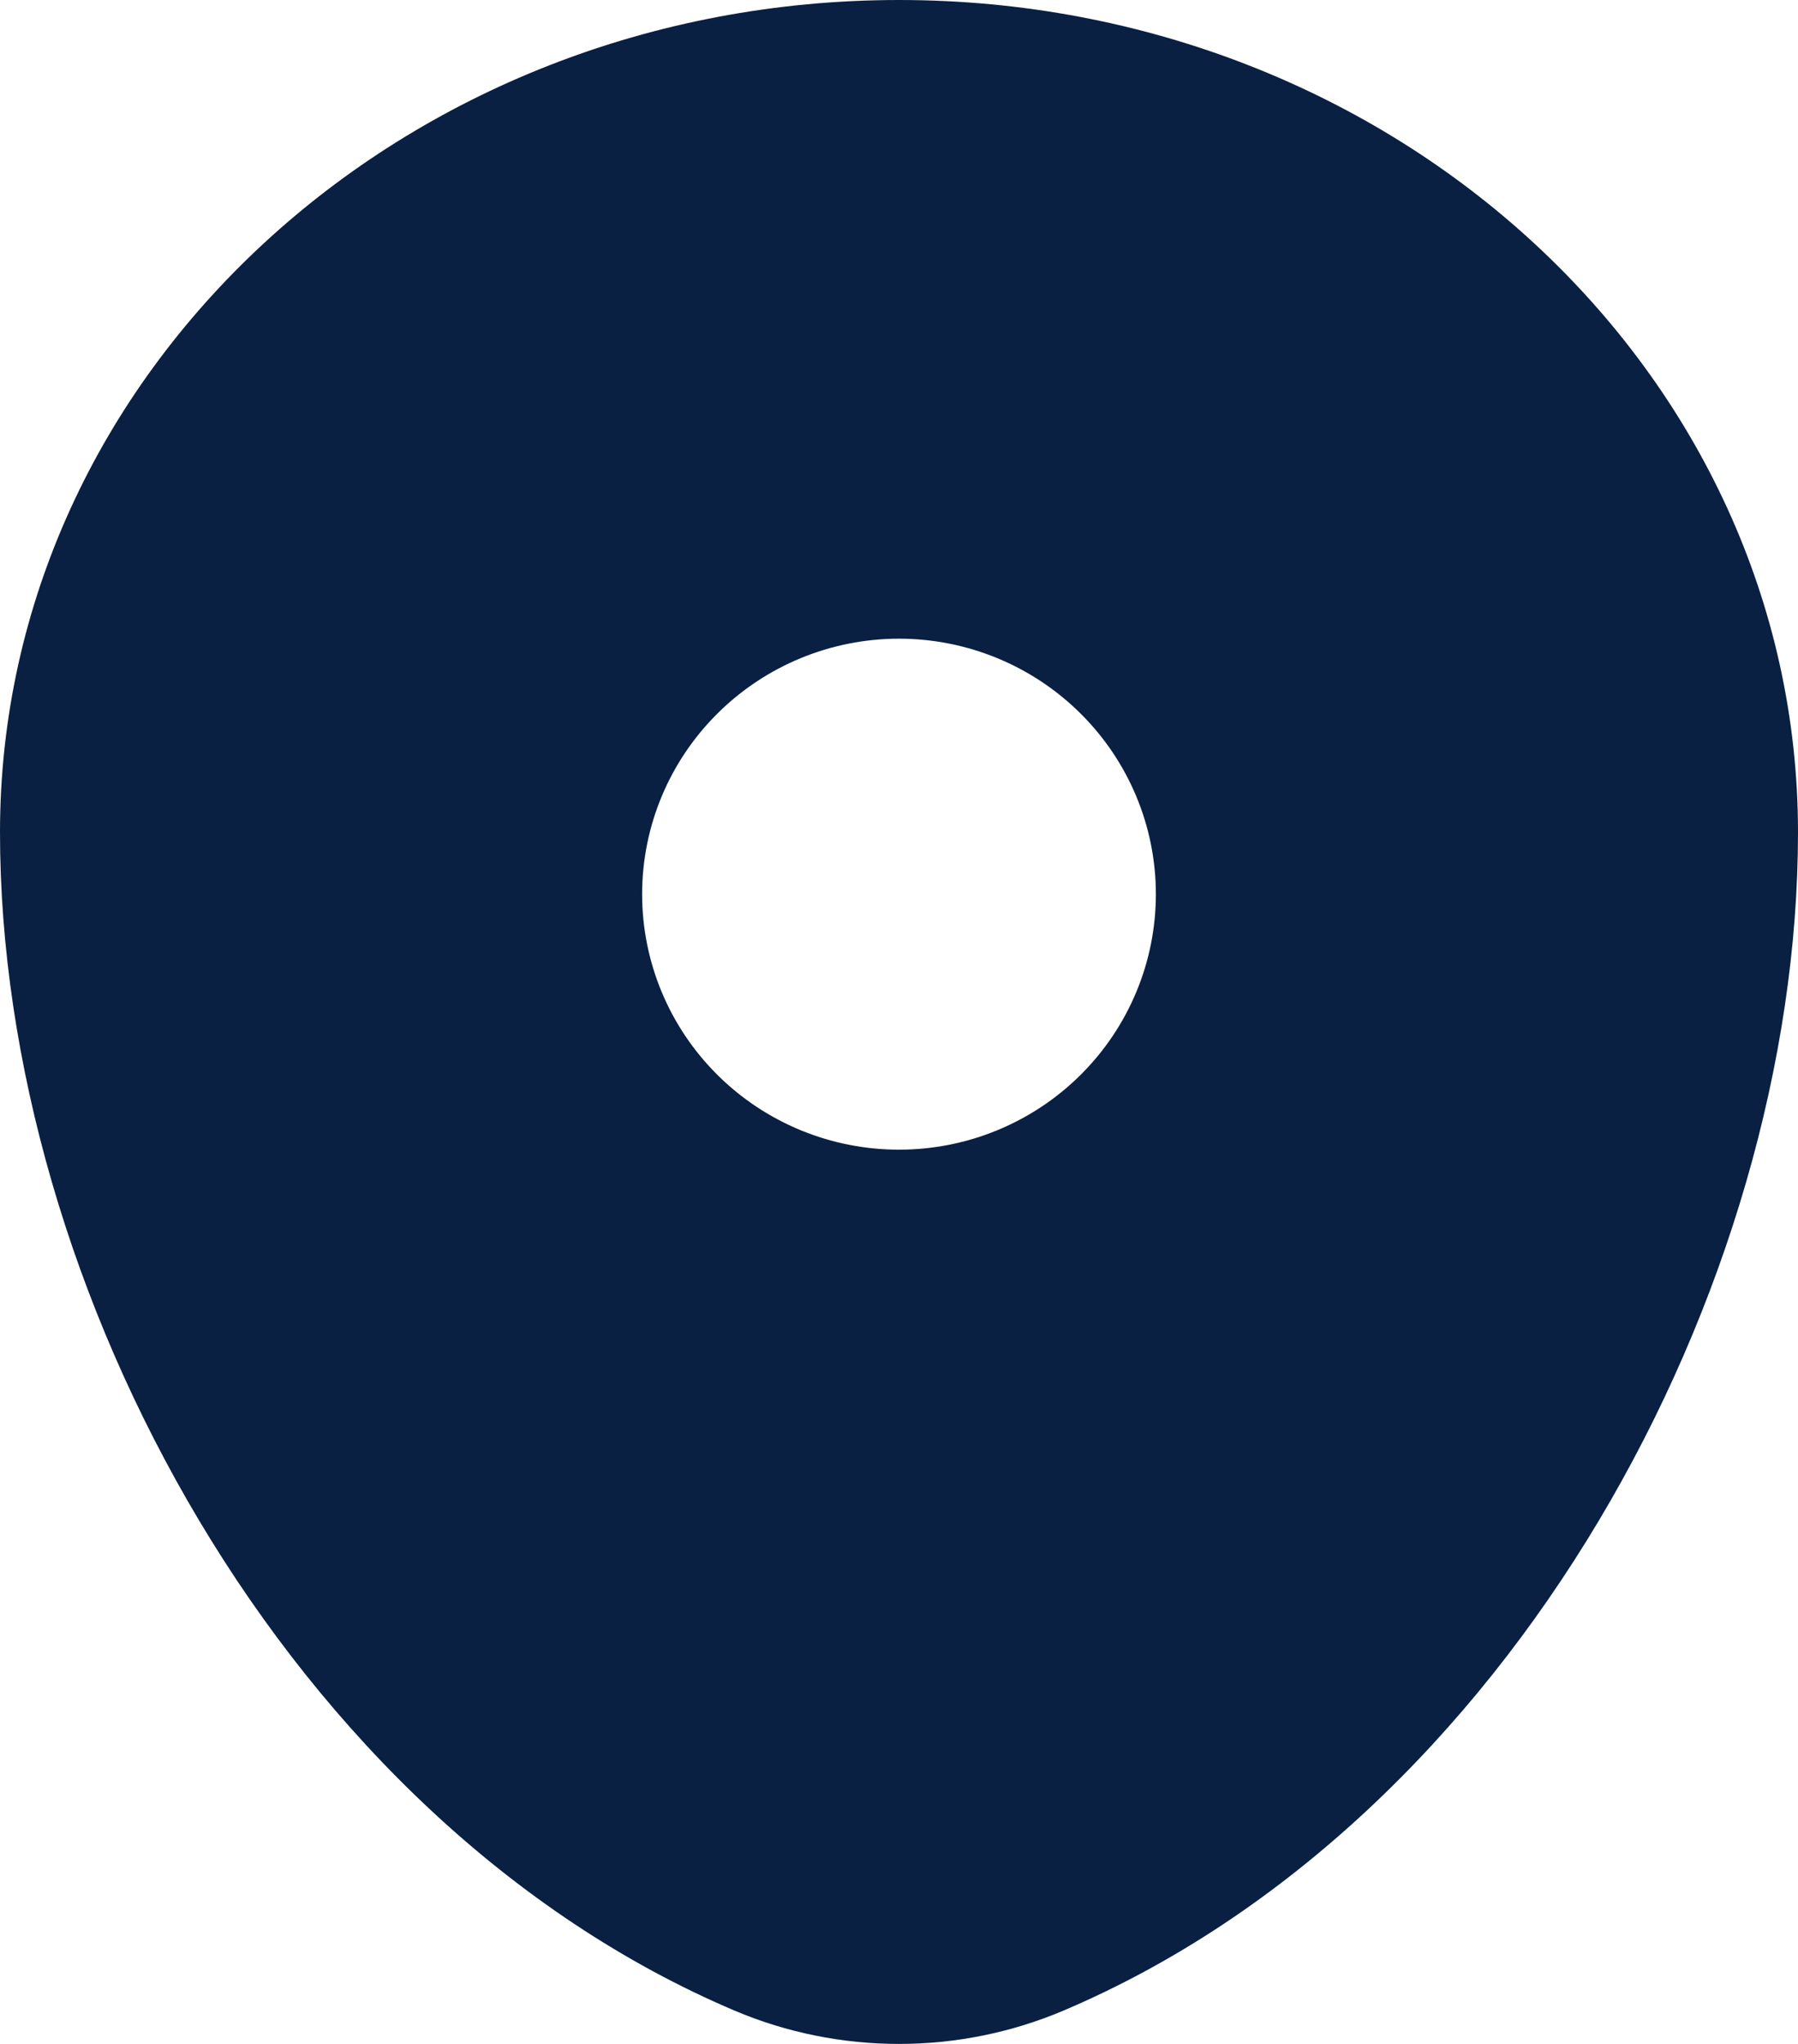 <svg width="22" height="25" viewBox="0 0 22 25" fill="none" xmlns="http://www.w3.org/2000/svg">
<path id="Vector" fill-rule="evenodd" clip-rule="evenodd" d="M0 10.18C0 4.558 4.925 0 11 0C17.075 0 22 4.558 22 10.18C22 15.758 18.489 22.265 13.011 24.593C12.375 24.862 11.691 25 11 25C10.309 25 9.625 24.862 8.989 24.593C3.511 22.265 0 15.756 0 10.18ZM11 14.062C11.834 14.062 12.633 13.733 13.222 13.147C13.812 12.561 14.143 11.766 14.143 10.937C14.143 10.108 13.812 9.314 13.222 8.728C12.633 8.142 11.834 7.812 11 7.812C10.166 7.812 9.367 8.142 8.778 8.728C8.188 9.314 7.857 10.108 7.857 10.937C7.857 11.766 8.188 12.561 8.778 13.147C9.367 13.733 10.166 14.062 11 14.062Z" fill="#092042"/>
</svg>
